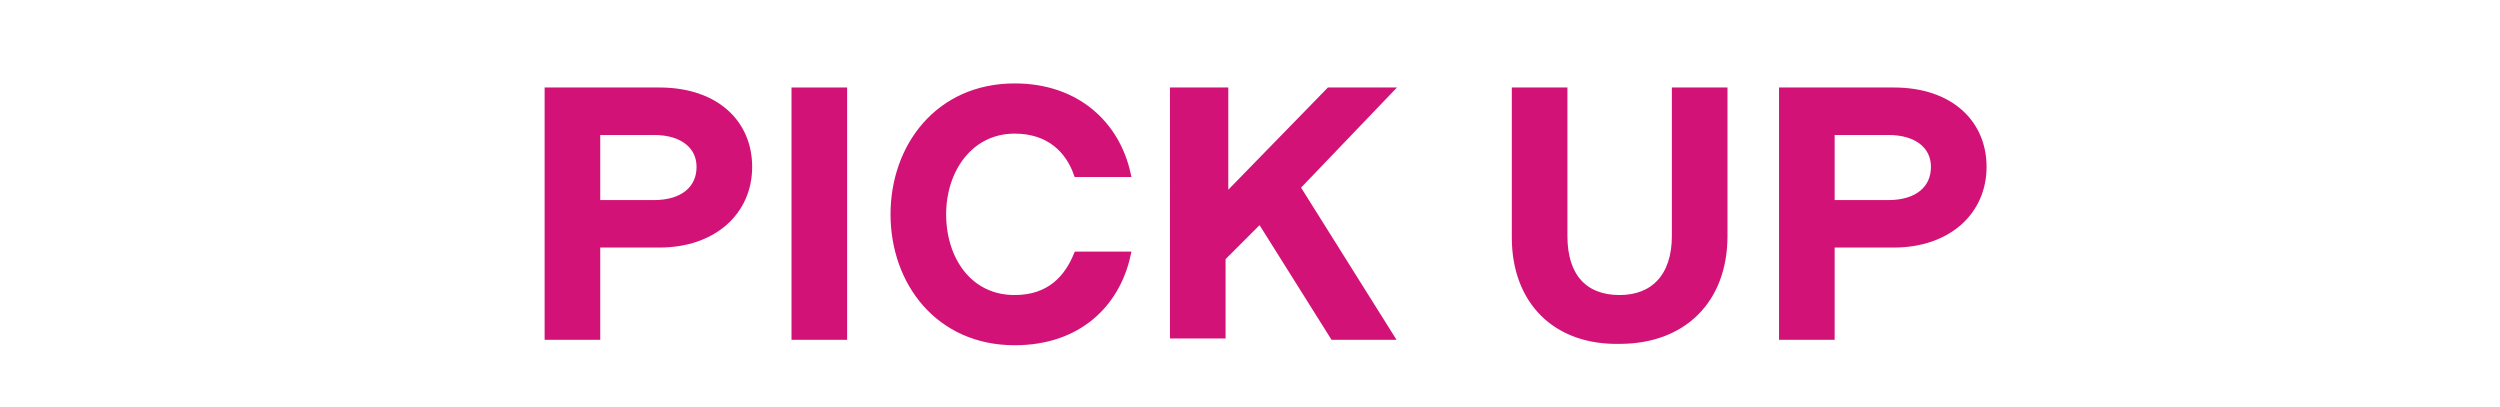 <?xml version="1.0" encoding="utf-8"?>
<!-- Generator: Adobe Illustrator 28.3.0, SVG Export Plug-In . SVG Version: 6.00 Build 0)  -->
<svg version="1.1" id="_レイヤー_1" xmlns="http://www.w3.org/2000/svg" xmlns:xlink="http://www.w3.org/1999/xlink" x="0px"
	 y="0px" viewBox="0 0 184.3 30" style="enable-background:new 0 0 184.3 30;" xml:space="preserve">
<style type="text/css">
	.st0{fill:none;}
	.st1{fill:#D21277;stroke:#D21277;stroke-width:0.5;stroke-miterlimit:10;}
</style>
<rect x="367.8" y="-18.8" class="st0" width="103.5" height="34.7"/>
<g>
	<path class="st1" d="M40.4,6.7h8.2c4.2,0,6.6,2.4,6.6,5.6c0,3.3-2.6,5.7-6.6,5.7H44v6.8h-3.6V6.7z M48.2,15c2.2,0,3.4-1.1,3.4-2.7
		c0-1.5-1.2-2.6-3.4-2.6H44V15H48.2z"/>
	<path class="st1" d="M58.6,6.7h3.6v18.1h-3.6V6.7z"/>
	<path class="st1" d="M65.9,15.8c0-5,3.3-9.4,8.9-9.4c4.6,0,7.5,2.8,8.3,6.4h-3.7c-0.6-1.7-2-3.2-4.6-3.2c-3.3,0-5.3,2.9-5.3,6.2
		c0,3.3,1.9,6.2,5.3,6.2c2.6,0,3.9-1.5,4.6-3.2h3.7c-0.8,3.6-3.6,6.4-8.3,6.4C69.2,25.2,65.9,20.8,65.9,15.8z"/>
	<path class="st1" d="M86.7,6.7h3.6v7.9l7.7-7.9h4.4l-6.8,7.1l6.9,11h-4.2l-5.4-8.6l-2.8,2.8v5.7h-3.6V6.7z"/>
	<path class="st1" d="M111.7,17.5V6.7h3.6v10.7c0,3,1.5,4.6,4.1,4.6c2.5,0,4.1-1.6,4.1-4.6V6.7h3.6v10.7c0,4.7-3,7.7-7.7,7.7
		C114.7,25.2,111.7,22.2,111.7,17.5z"/>
	<path class="st1" d="M131.4,6.7h8.2c4.2,0,6.6,2.4,6.6,5.6c0,3.3-2.6,5.7-6.6,5.7H135v6.8h-3.6V6.7z M139.2,15
		c2.2,0,3.4-1.1,3.4-2.7c0-1.5-1.2-2.6-3.4-2.6H135V15H139.2z"/>
</g>
</svg>

